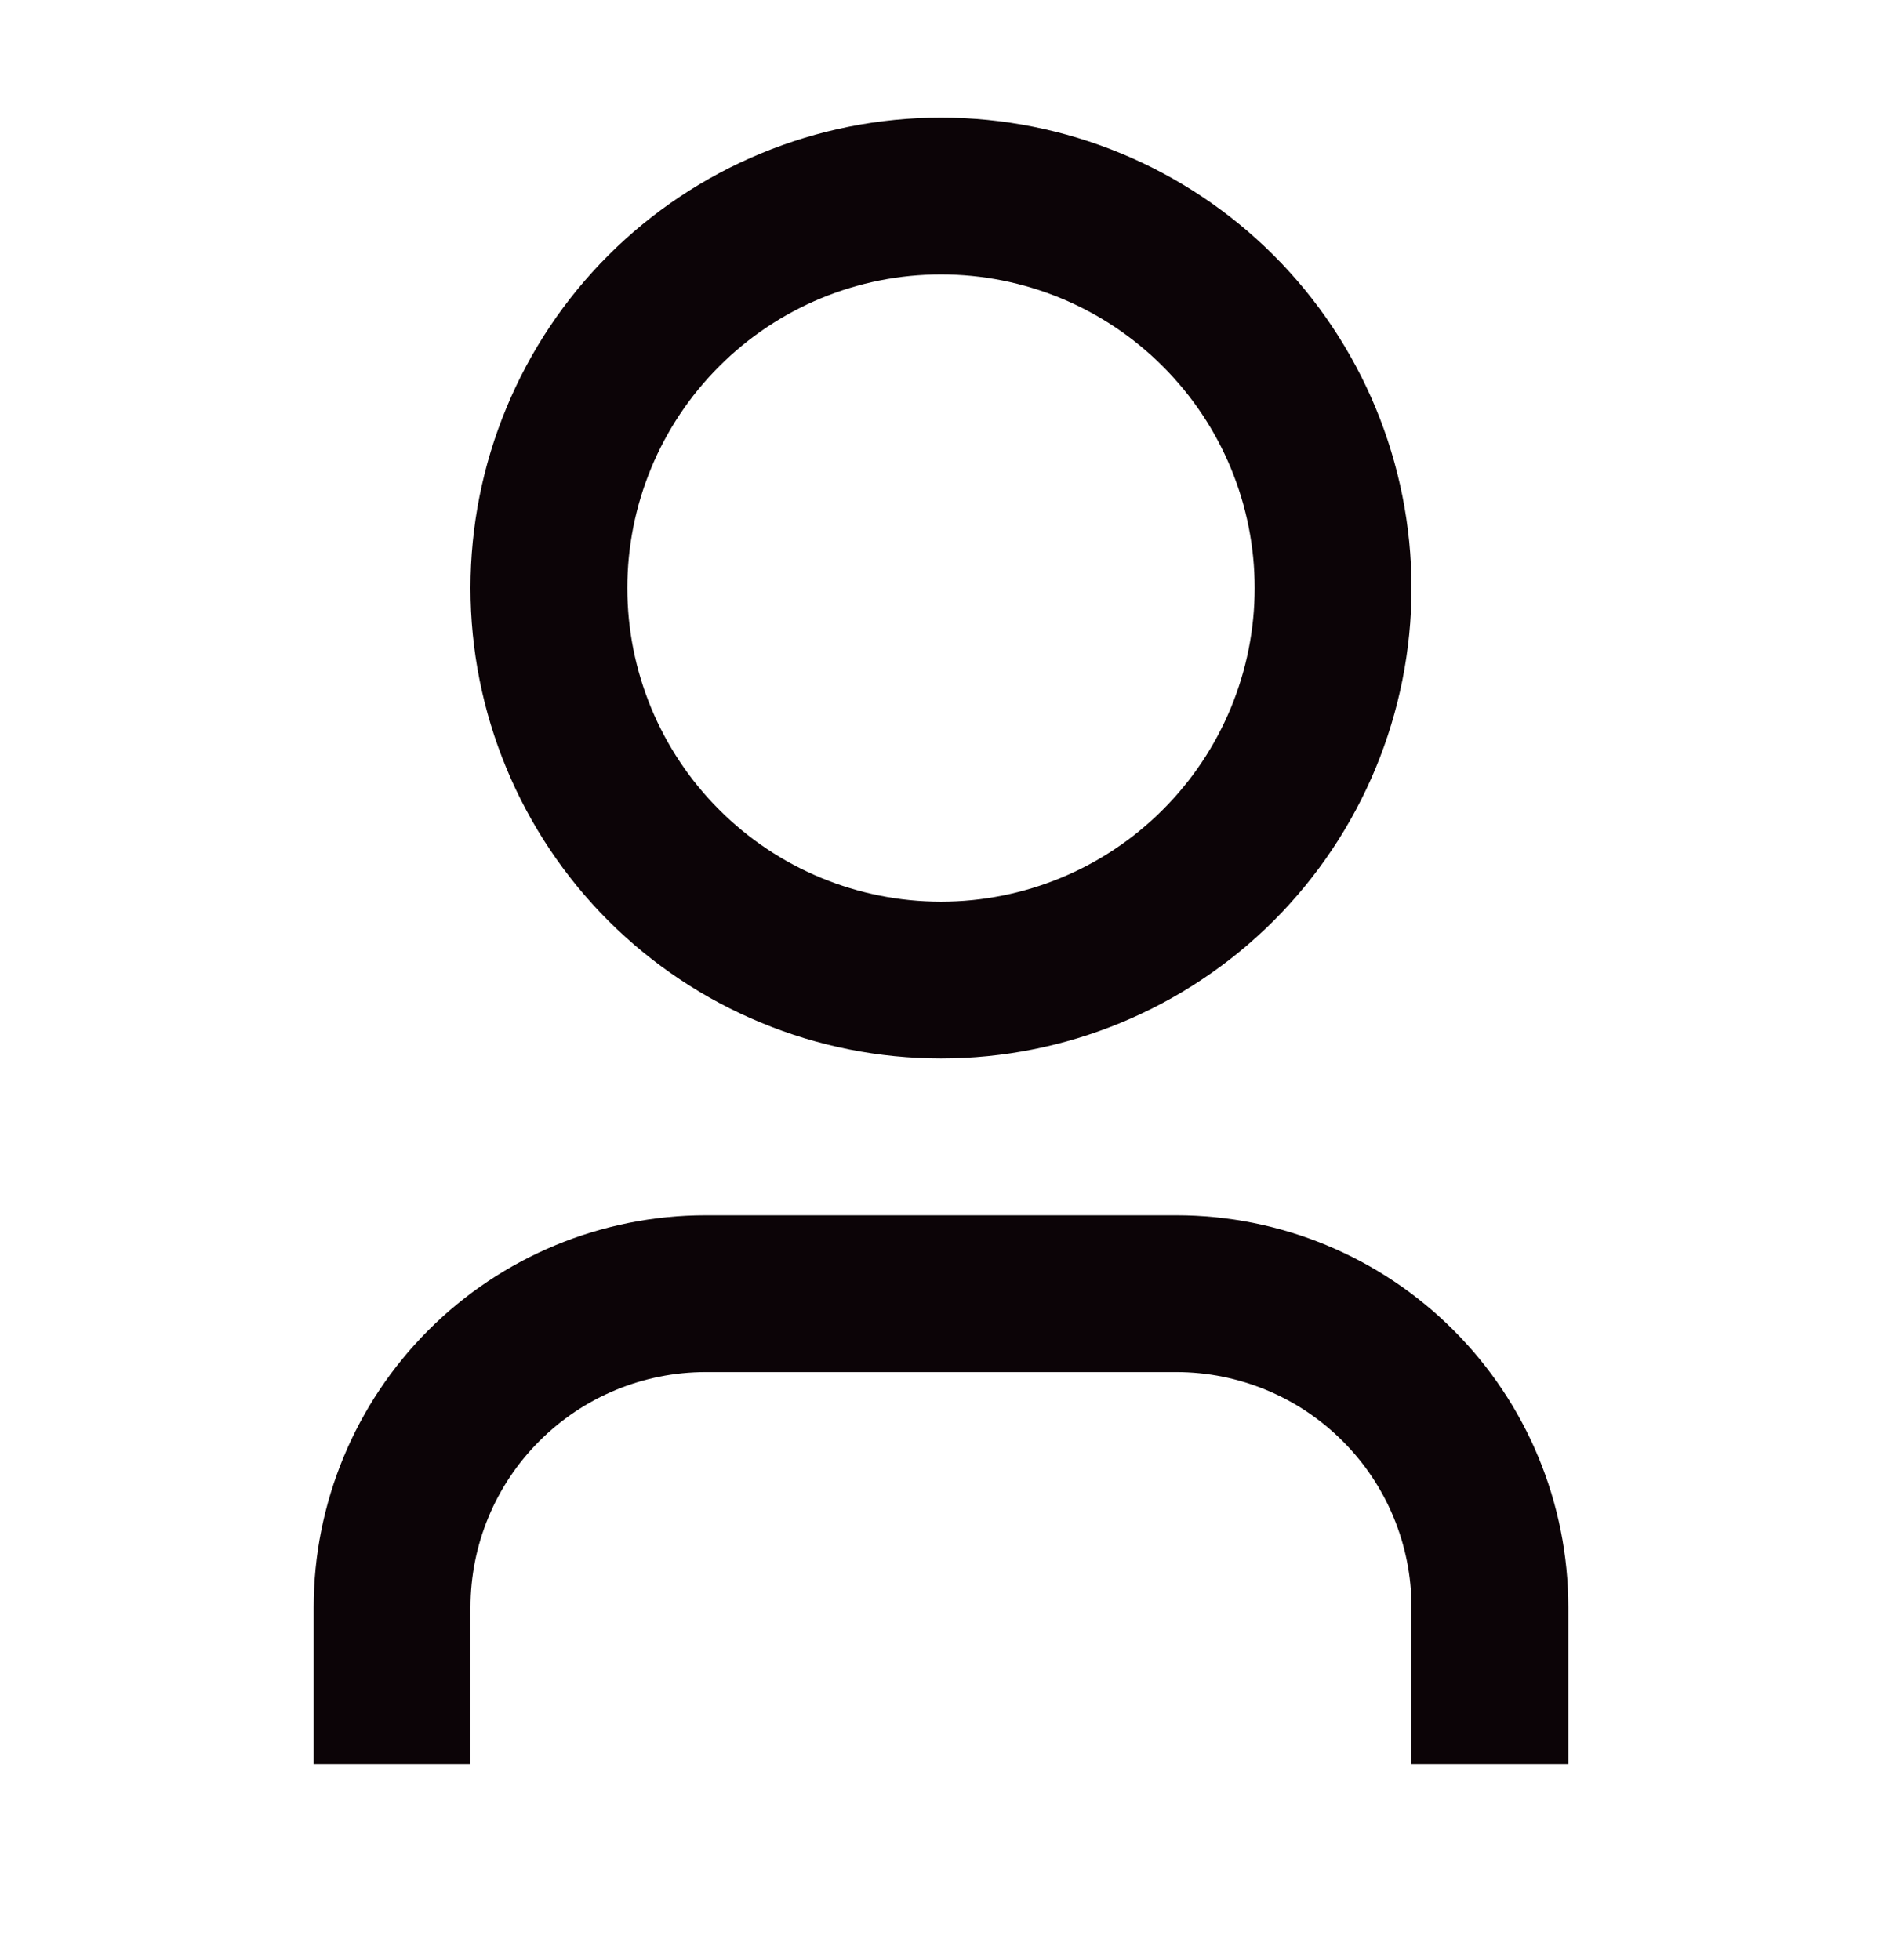 <svg width="24" height="25" viewBox="0 0 24 25" fill="none" xmlns="http://www.w3.org/2000/svg">
<path d="M20 22.5H18V20.5C18 19.704 17.684 18.941 17.121 18.379C16.559 17.816 15.796 17.5 15 17.5H9C8.204 17.5 7.441 17.816 6.879 18.379C6.316 18.941 6 19.704 6 20.5V22.5H4V20.5C4 19.174 4.527 17.902 5.464 16.965C6.402 16.027 7.674 15.5 9 15.5H15C16.326 15.5 17.598 16.027 18.535 16.965C19.473 17.902 20 19.174 20 20.5V22.5ZM12 13.5C11.212 13.5 10.432 13.345 9.704 13.043C8.976 12.742 8.315 12.3 7.757 11.743C7.2 11.185 6.758 10.524 6.457 9.796C6.155 9.068 6 8.288 6 7.5C6 6.712 6.155 5.932 6.457 5.204C6.758 4.476 7.2 3.815 7.757 3.257C8.315 2.7 8.976 2.258 9.704 1.957C10.432 1.655 11.212 1.5 12 1.5C13.591 1.5 15.117 2.132 16.243 3.257C17.368 4.383 18 5.909 18 7.5C18 9.091 17.368 10.617 16.243 11.743C15.117 12.868 13.591 13.5 12 13.5ZM12 11.5C13.061 11.5 14.078 11.079 14.828 10.328C15.579 9.578 16 8.561 16 7.5C16 6.439 15.579 5.422 14.828 4.672C14.078 3.921 13.061 3.5 12 3.5C10.939 3.5 9.922 3.921 9.172 4.672C8.421 5.422 8 6.439 8 7.5C8 8.561 8.421 9.578 9.172 10.328C9.922 11.079 10.939 11.5 12 11.5Z" fill="#0C0407"/>
</svg>
